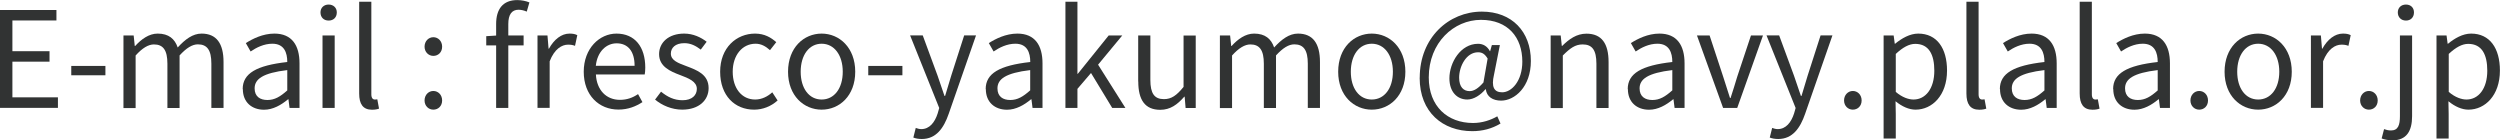 <?xml version="1.0" encoding="UTF-8"?>
<svg id="_レイヤー_2" data-name="レイヤー 2" xmlns="http://www.w3.org/2000/svg" viewBox="0 0 318.51 17.88">
  <defs>
    <style>
      .cls-1 {
        fill: #313333;
      }
    </style>
  </defs>
  <g id="_レイヤー_1-2" data-name="レイヤー 1">
    <g>
      <path class="cls-1" d="M0,1.27h7.19v1.34H1.58v3.91h4.73v1.34H1.58v4.54h5.8v1.34H0V1.27Z"/>
      <path class="cls-1" d="M9.08,8.4h4.35v1.19h-4.35v-1.19Z"/>
      <path class="cls-1" d="M15.76,4.52h1.27l.14,1.34h.05c.8-.88,1.77-1.58,2.87-1.58,1.41,0,2.18.68,2.55,1.77.95-1.04,1.92-1.77,3.04-1.77,1.9,0,2.8,1.26,2.8,3.62v5.85h-1.55v-5.64c0-1.73-.54-2.46-1.72-2.46-.71,0-1.46.46-2.33,1.41v6.7h-1.55v-5.64c0-1.73-.54-2.46-1.72-2.46-.7,0-1.48.46-2.33,1.41v6.7h-1.55V4.52Z"/>
      <path class="cls-1" d="M30.92,11.35c0-2,1.75-3.01,5.68-3.45,0-1.19-.39-2.33-1.9-2.33-1.07,0-2.04.49-2.77.99l-.61-1.07c.85-.54,2.16-1.21,3.64-1.21,2.24,0,3.2,1.51,3.2,3.79v5.68h-1.27l-.14-1.1h-.05c-.88.73-1.92,1.33-3.06,1.33-1.55,0-2.7-.95-2.7-2.62ZM36.6,11.51v-2.58c-3.11.37-4.16,1.14-4.16,2.33,0,1.05.71,1.48,1.63,1.48s1.63-.42,2.53-1.22Z"/>
      <path class="cls-1" d="M40.83,1.58c0-.59.43-1,1.04-1s1.04.41,1.04,1c0,.63-.42,1.04-1.04,1.04s-1.04-.41-1.04-1.04ZM41.09,4.52h1.55v9.23h-1.55V4.52Z"/>
      <path class="cls-1" d="M45.76,11.92V.22h1.55v11.8c0,.48.2.66.44.66.08,0,.15,0,.32-.03l.22,1.19c-.22.08-.48.14-.9.14-1.16,0-1.63-.75-1.63-2.06Z"/>
      <path class="cls-1" d="M54.09,5.95c0-.71.51-1.21,1.12-1.21s1.12.49,1.12,1.21-.51,1.17-1.12,1.17-1.12-.49-1.12-1.17ZM54.09,12.8c0-.71.51-1.21,1.12-1.21s1.12.49,1.12,1.21-.51,1.17-1.12,1.17-1.12-.48-1.12-1.17Z"/>
      <path class="cls-1" d="M63.21,5.78h-1.26v-1.17l1.26-.08v-1.48c0-1.87.85-3.04,2.69-3.04.56,0,1.12.12,1.55.3l-.34,1.17c-.34-.15-.71-.24-1.04-.24-.88,0-1.31.63-1.31,1.82v1.46h1.95v1.26h-1.95v7.97h-1.55v-7.97Z"/>
      <path class="cls-1" d="M68.48,4.52h1.27l.14,1.68h.05c.65-1.17,1.58-1.92,2.62-1.92.41,0,.7.05.99.2l-.29,1.36c-.31-.12-.53-.15-.9-.15-.77,0-1.72.54-2.33,2.12v5.93h-1.55V4.52Z"/>
      <path class="cls-1" d="M74.37,9.14c0-2.99,2.02-4.86,4.17-4.86,2.35,0,3.67,1.7,3.67,4.33,0,.34-.03.66-.07.88h-6.22c.1,1.97,1.31,3.23,3.06,3.23.9,0,1.63-.27,2.31-.73l.56,1.02c-.82.53-1.8.95-3.06.95-2.45,0-4.42-1.79-4.42-4.83ZM80.85,8.38c0-1.85-.85-2.86-2.29-2.86-1.31,0-2.46,1.05-2.65,2.86h4.95Z"/>
      <path class="cls-1" d="M83.45,12.7l.77-1.02c.8.65,1.63,1.09,2.74,1.09,1.22,0,1.82-.65,1.82-1.45,0-.95-1.09-1.36-2.11-1.75-1.29-.48-2.7-1.1-2.7-2.67,0-1.46,1.19-2.62,3.2-2.62,1.14,0,2.14.48,2.86,1.04l-.75,1c-.63-.48-1.27-.82-2.09-.82-1.17,0-1.72.61-1.72,1.33,0,.88.95,1.21,1.99,1.6,1.34.51,2.82,1.05,2.82,2.8,0,1.5-1.19,2.74-3.37,2.74-1.31,0-2.57-.54-3.45-1.28Z"/>
      <path class="cls-1" d="M91.75,9.14c0-3.08,2.09-4.86,4.45-4.86,1.21,0,2.04.51,2.7,1.09l-.8,1.02c-.54-.48-1.1-.82-1.84-.82-1.68,0-2.91,1.45-2.91,3.57s1.16,3.54,2.86,3.54c.85,0,1.6-.39,2.18-.92l.68,1.04c-.83.75-1.89,1.17-2.99,1.17-2.45,0-4.33-1.77-4.33-4.83Z"/>
      <path class="cls-1" d="M100.4,9.14c0-3.08,2.02-4.86,4.28-4.86s4.28,1.79,4.28,4.86-2.02,4.83-4.28,4.83-4.28-1.77-4.28-4.83ZM107.37,9.14c0-2.12-1.09-3.57-2.69-3.57s-2.67,1.45-2.67,3.57,1.07,3.54,2.67,3.54,2.69-1.41,2.69-3.54Z"/>
      <path class="cls-1" d="M110.62,8.4h4.35v1.19h-4.35v-1.19Z"/>
      <path class="cls-1" d="M116.36,17.54l.31-1.24c.19.07.46.15.7.15,1.05,0,1.72-.85,2.09-1.99l.2-.7-3.71-9.25h1.61l1.89,5.13c.27.8.59,1.75.88,2.58h.08c.25-.83.53-1.77.78-2.58l1.65-5.13h1.51l-3.48,9.99c-.63,1.82-1.6,3.21-3.43,3.21-.44,0-.8-.07-1.09-.19Z"/>
      <path class="cls-1" d="M125.58,11.35c0-2,1.75-3.01,5.68-3.45,0-1.19-.39-2.33-1.9-2.33-1.07,0-2.04.49-2.77.99l-.61-1.07c.85-.54,2.16-1.21,3.64-1.21,2.24,0,3.2,1.51,3.2,3.79v5.68h-1.27l-.14-1.1h-.05c-.88.73-1.92,1.33-3.06,1.33-1.55,0-2.7-.95-2.7-2.62ZM131.25,11.51v-2.58c-3.11.37-4.17,1.14-4.17,2.33,0,1.05.71,1.48,1.63,1.48s1.63-.42,2.53-1.22Z"/>
      <path class="cls-1" d="M135.74.22h1.53v9.18h.05l3.93-4.88h1.73l-3.08,3.72,3.48,5.51h-1.68l-2.7-4.45-1.73,2.02v2.43h-1.53V.22Z"/>
      <path class="cls-1" d="M145.01,10.37v-5.85h1.55v5.66c0,1.72.51,2.45,1.73,2.45.95,0,1.61-.46,2.5-1.56v-6.54h1.55v9.23h-1.29l-.12-1.44h-.05c-.87,1-1.78,1.67-3.06,1.67-1.94,0-2.8-1.26-2.8-3.6Z"/>
      <path class="cls-1" d="M155.45,4.52h1.27l.14,1.34h.05c.8-.88,1.77-1.58,2.87-1.58,1.41,0,2.18.68,2.55,1.77.95-1.04,1.92-1.77,3.04-1.77,1.9,0,2.8,1.26,2.8,3.62v5.85h-1.55v-5.64c0-1.73-.54-2.46-1.72-2.46-.71,0-1.46.46-2.33,1.41v6.7h-1.55v-5.64c0-1.73-.54-2.46-1.72-2.46-.7,0-1.48.46-2.33,1.41v6.7h-1.55V4.52Z"/>
      <path class="cls-1" d="M170.49,9.14c0-3.08,2.02-4.86,4.28-4.86s4.28,1.79,4.28,4.86-2.02,4.83-4.28,4.83-4.28-1.77-4.28-4.83ZM177.46,9.14c0-2.12-1.09-3.57-2.69-3.57s-2.67,1.45-2.67,3.57,1.07,3.54,2.67,3.54,2.69-1.41,2.69-3.54Z"/>
      <path class="cls-1" d="M180.88,9.89c0-5.08,3.69-8.41,7.92-8.41,3.82,0,6.24,2.55,6.24,6.29,0,3.31-2.07,5.05-3.79,5.05-1.04,0-1.84-.48-1.95-1.45h-.05c-.61.73-1.48,1.31-2.31,1.31-1.29,0-2.28-.97-2.28-2.7,0-2.01,1.43-4.4,3.65-4.4.65,0,1.17.31,1.51.94h.03l.22-.78h1.02l-.75,3.79c-.36,1.53,0,2.23,1.04,2.23,1.21,0,2.57-1.44,2.57-3.91,0-3.08-1.82-5.32-5.27-5.32s-6.65,2.89-6.65,7.33c0,3.71,2.41,5.81,5.64,5.81,1.16,0,2.24-.36,3.09-.85l.41.92c-1.1.66-2.29.97-3.6.97-3.72,0-6.7-2.38-6.7-6.8ZM189,10.49l.53-3.03c-.36-.59-.7-.8-1.22-.8-1.5,0-2.41,1.8-2.41,3.23,0,1.22.58,1.72,1.34,1.72.53,0,1.1-.34,1.77-1.12Z"/>
      <path class="cls-1" d="M197.57,4.52h1.27l.14,1.33h.05c.88-.87,1.84-1.56,3.09-1.56,1.94,0,2.82,1.26,2.82,3.62v5.85h-1.55v-5.64c0-1.73-.53-2.46-1.75-2.46-.95,0-1.6.48-2.53,1.41v6.7h-1.55V4.52Z"/>
      <path class="cls-1" d="M207.38,11.35c0-2,1.75-3.01,5.68-3.45,0-1.19-.39-2.33-1.9-2.33-1.07,0-2.04.49-2.77.99l-.61-1.07c.85-.54,2.16-1.21,3.64-1.21,2.24,0,3.2,1.51,3.2,3.79v5.68h-1.27l-.14-1.1h-.05c-.88.73-1.92,1.33-3.06,1.33-1.55,0-2.7-.95-2.7-2.62ZM213.06,11.51v-2.58c-3.11.37-4.17,1.14-4.17,2.33,0,1.05.71,1.48,1.63,1.48s1.63-.42,2.53-1.22Z"/>
      <path class="cls-1" d="M216.2,4.52h1.61l1.73,5.25c.29.9.58,1.85.87,2.72h.07c.29-.87.58-1.82.85-2.72l1.75-5.25h1.53l-3.28,9.23h-1.8l-3.33-9.23Z"/>
      <path class="cls-1" d="M225.47,17.54l.31-1.24c.19.07.46.15.7.15,1.05,0,1.72-.85,2.09-1.99l.2-.7-3.71-9.25h1.61l1.89,5.13c.27.8.59,1.75.88,2.58h.08c.25-.83.53-1.77.78-2.58l1.65-5.13h1.51l-3.48,9.99c-.63,1.82-1.6,3.21-3.43,3.21-.44,0-.8-.07-1.09-.19Z"/>
      <path class="cls-1" d="M234.94,12.8c0-.71.51-1.21,1.12-1.21s1.12.49,1.12,1.21-.51,1.17-1.12,1.17-1.12-.48-1.12-1.17Z"/>
      <path class="cls-1" d="M239.99,4.52h1.27l.14,1.05h.05c.83-.68,1.87-1.29,2.94-1.29,2.38,0,3.67,1.87,3.67,4.71,0,3.16-1.89,4.98-4.01,4.98-.83,0-1.72-.39-2.55-1.07l.03,1.62v3.13h-1.55V4.52ZM246.44,9.01c0-2.04-.68-3.42-2.43-3.42-.78,0-1.58.44-2.48,1.28v4.84c.83.71,1.65.97,2.26.97,1.53,0,2.65-1.38,2.65-3.67Z"/>
      <path class="cls-1" d="M250.53,11.92V.22h1.55v11.8c0,.48.2.66.44.66.08,0,.15,0,.32-.03l.22,1.19c-.22.08-.48.14-.9.14-1.16,0-1.63-.75-1.63-2.06Z"/>
      <path class="cls-1" d="M254.79,11.35c0-2,1.75-3.01,5.68-3.45,0-1.19-.39-2.33-1.9-2.33-1.07,0-2.04.49-2.77.99l-.61-1.07c.85-.54,2.16-1.21,3.64-1.21,2.24,0,3.2,1.51,3.2,3.79v5.68h-1.27l-.14-1.1h-.05c-.88.73-1.92,1.33-3.06,1.33-1.55,0-2.7-.95-2.7-2.62ZM260.47,11.51v-2.58c-3.11.37-4.16,1.14-4.16,2.33,0,1.05.71,1.48,1.63,1.48s1.63-.42,2.53-1.22Z"/>
      <path class="cls-1" d="M264.96,11.92V.22h1.55v11.8c0,.48.2.66.44.66.08,0,.15,0,.32-.03l.22,1.19c-.22.08-.48.14-.9.14-1.16,0-1.63-.75-1.63-2.06Z"/>
      <path class="cls-1" d="M269.22,11.35c0-2,1.75-3.01,5.68-3.45,0-1.19-.39-2.33-1.9-2.33-1.07,0-2.04.49-2.77.99l-.61-1.07c.85-.54,2.16-1.21,3.64-1.21,2.24,0,3.2,1.51,3.2,3.79v5.68h-1.27l-.14-1.1h-.05c-.88.73-1.92,1.33-3.06,1.33-1.55,0-2.7-.95-2.7-2.62ZM274.9,11.51v-2.58c-3.11.37-4.16,1.14-4.16,2.33,0,1.05.71,1.48,1.63,1.48s1.63-.42,2.53-1.22Z"/>
      <path class="cls-1" d="M279.07,12.8c0-.71.51-1.21,1.12-1.21s1.12.49,1.12,1.21-.51,1.17-1.12,1.17-1.12-.48-1.12-1.17Z"/>
      <path class="cls-1" d="M283.42,9.14c0-3.08,2.02-4.86,4.28-4.86s4.28,1.79,4.28,4.86-2.02,4.83-4.28,4.83-4.28-1.77-4.28-4.83ZM290.39,9.14c0-2.12-1.09-3.57-2.69-3.57s-2.67,1.45-2.67,3.57,1.07,3.54,2.67,3.54,2.69-1.41,2.69-3.54Z"/>
      <path class="cls-1" d="M294.42,4.52h1.27l.14,1.68h.05c.65-1.17,1.58-1.92,2.62-1.92.41,0,.7.05.99.2l-.29,1.36c-.31-.12-.53-.15-.9-.15-.77,0-1.72.54-2.33,2.12v5.93h-1.55V4.52Z"/>
      <path class="cls-1" d="M300.69,12.8c0-.71.51-1.21,1.12-1.21s1.12.49,1.12,1.21-.51,1.17-1.12,1.17-1.12-.48-1.12-1.17Z"/>
      <path class="cls-1" d="M303.43,17.64l.31-1.19c.24.09.54.17.88.17.92,0,1.14-.7,1.14-1.82V4.52h1.55v10.28c0,1.89-.7,3.08-2.52,3.08-.56,0-1.04-.12-1.36-.24ZM305.49,1.58c0-.59.42-1,1.04-1s1.02.41,1.02,1c0,.63-.42,1.04-1.02,1.04s-1.04-.41-1.04-1.04Z"/>
      <path class="cls-1" d="M310.43,4.52h1.27l.14,1.05h.05c.83-.68,1.87-1.29,2.94-1.29,2.38,0,3.67,1.87,3.67,4.71,0,3.16-1.89,4.98-4.01,4.98-.83,0-1.72-.39-2.55-1.07l.03,1.62v3.13h-1.55V4.52ZM316.89,9.01c0-2.04-.68-3.42-2.43-3.42-.78,0-1.58.44-2.48,1.28v4.84c.83.71,1.65.97,2.26.97,1.53,0,2.65-1.38,2.65-3.67Z"/>
    </g>
  </g>
</svg>
